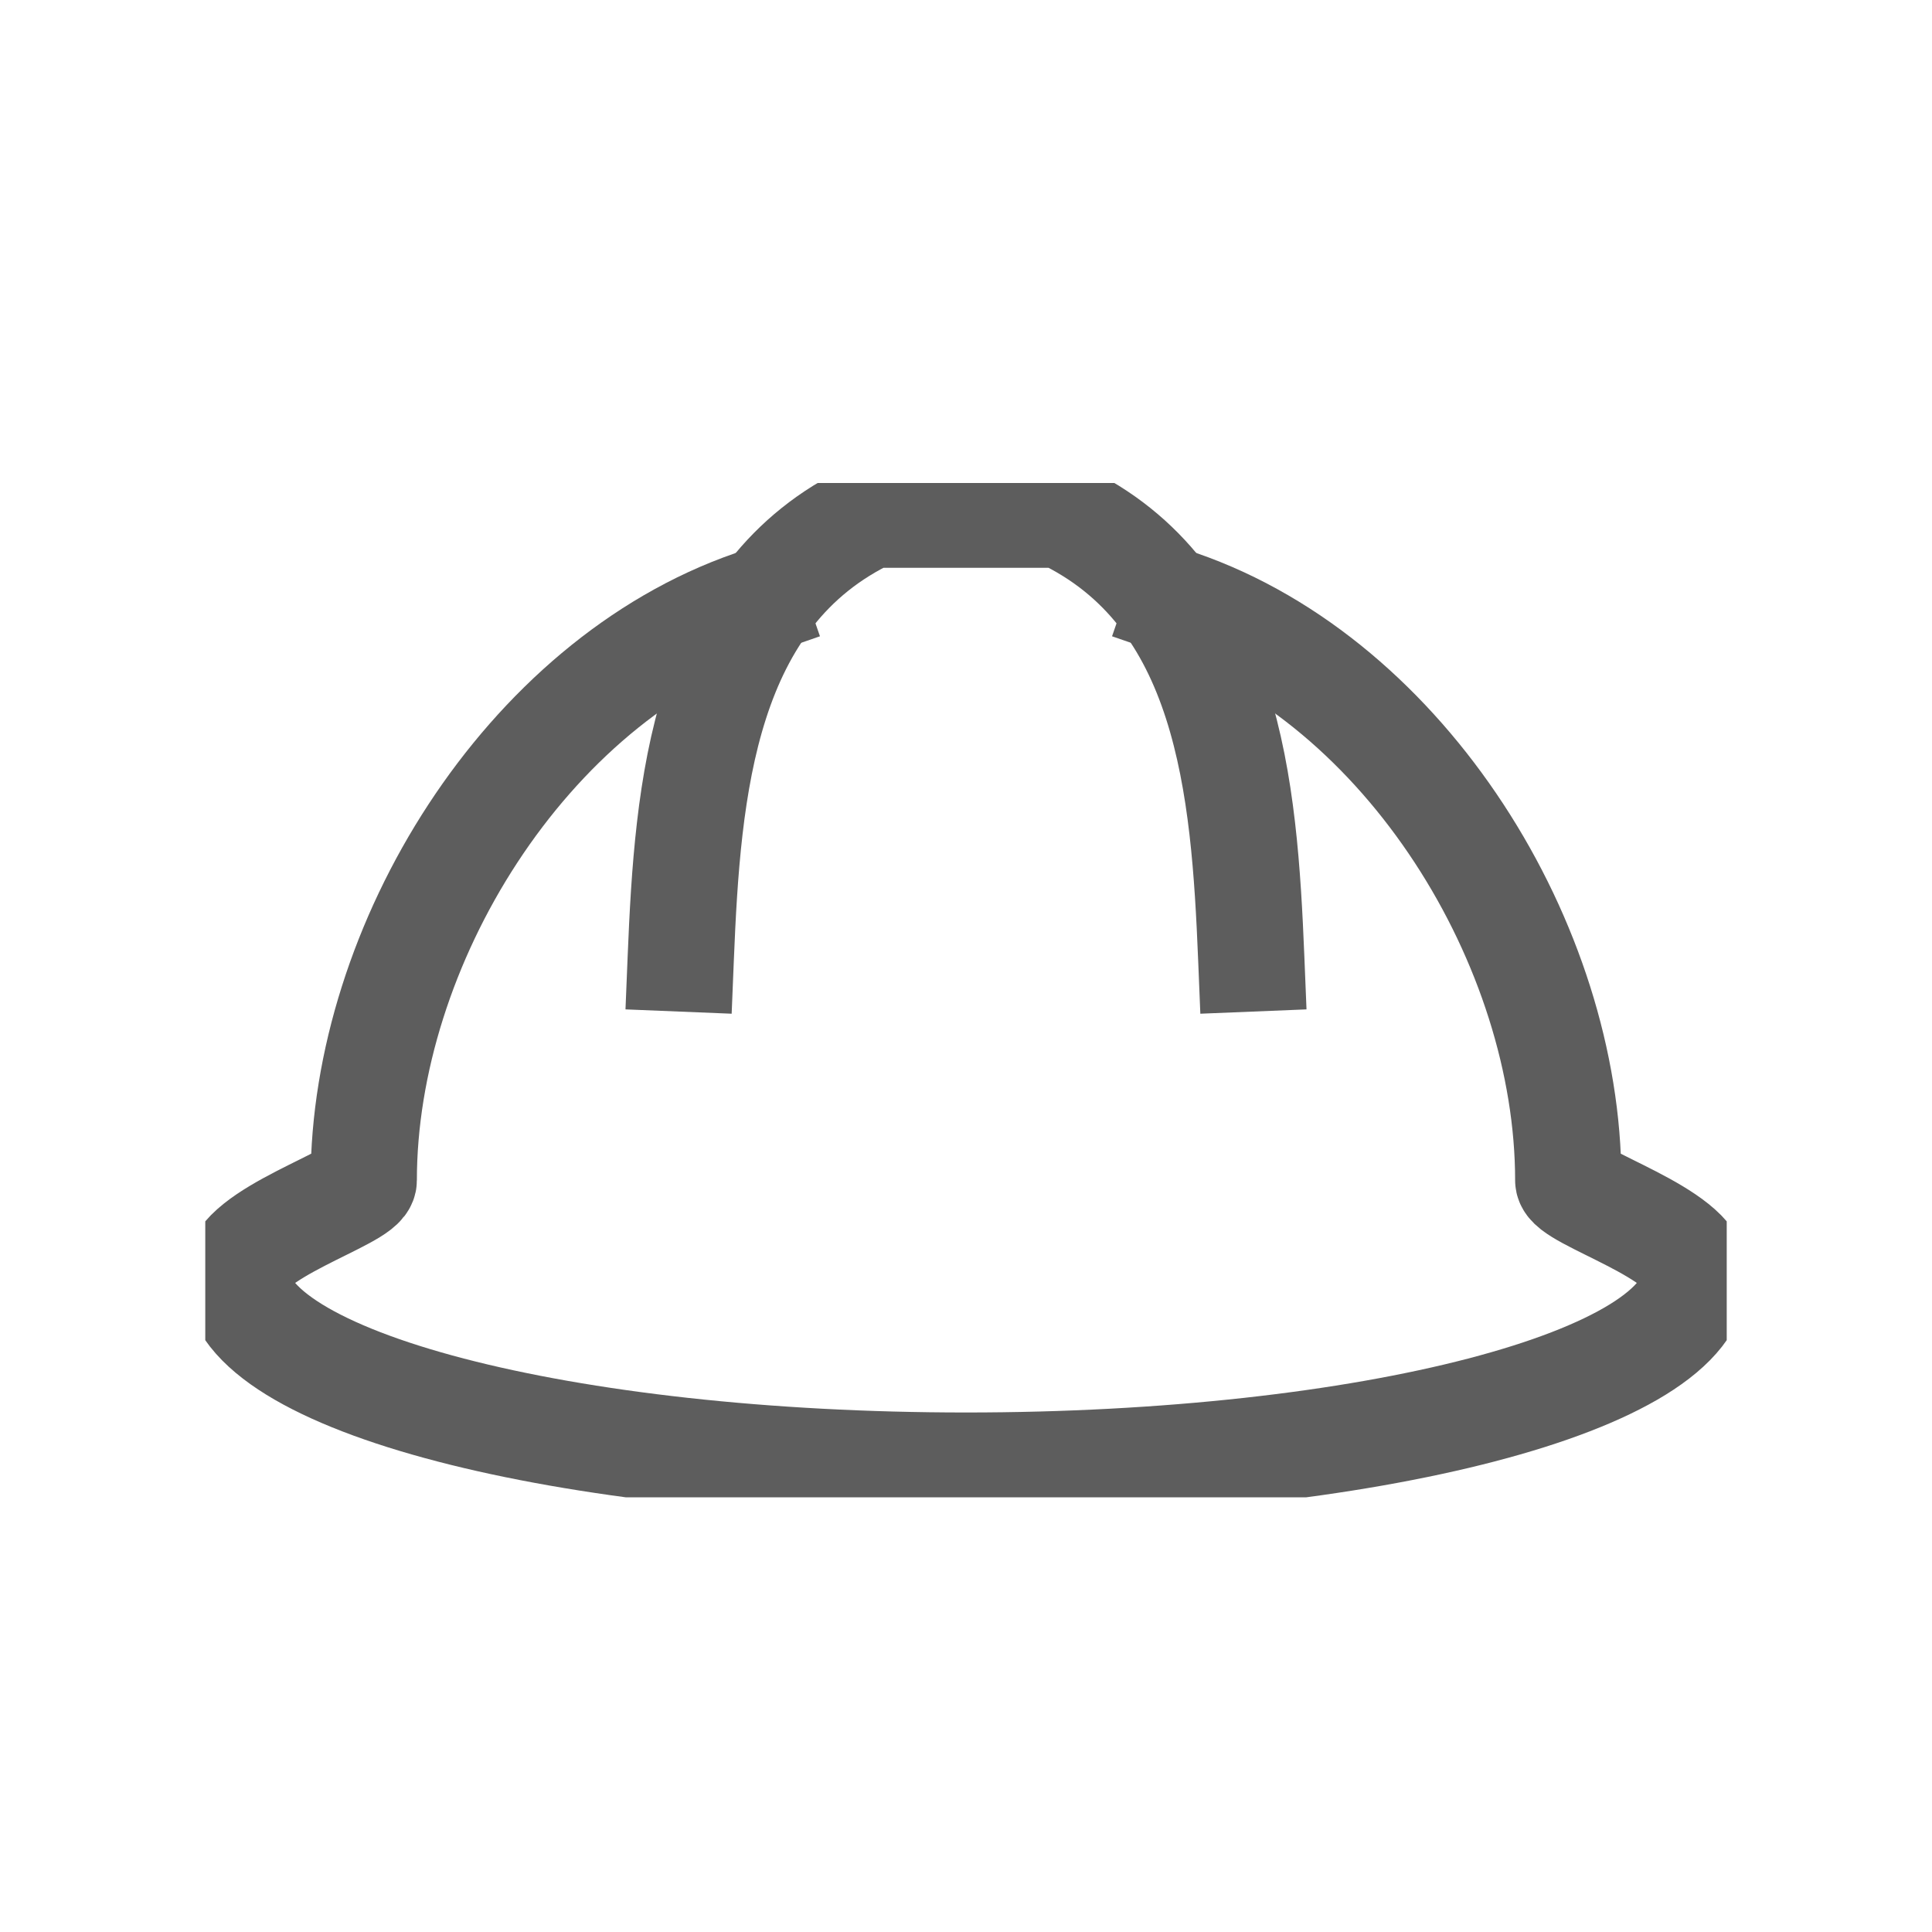 <?xml version="1.0" encoding="UTF-8"?>
<svg xmlns="http://www.w3.org/2000/svg" width="40" height="40" viewBox="0 0 40 40" fill="none">
  <g clip-path="url(#clip0_13079_1059)">
    <path d="M24.423 12.494C29.122 14.121 32.469 19.581 32.469 24.437C32.469 24.792 35.094 25.54 35.094 26.406C35.094 28.585 28.334 30.344 20 30.344C11.666 30.344 4.906 28.585 4.906 26.406C4.906 25.54 7.531 24.792 7.531 24.437C7.531 19.581 10.878 14.121 15.577 12.494" stroke="#5D5D5D" stroke-width="2.2" stroke-linecap="square"></path>
    <path d="M14.094 19.844C14.238 16.313 14.553 12.297 18.031 10.656H21.969C25.447 12.297 25.762 16.313 25.906 19.844" stroke="#5D5D5D" stroke-width="2.2" stroke-linecap="square"></path>
  </g>
  <defs>
    <clipPath id="clip0_13079_1059">
      <rect width="31.5" height="21" fill="white" transform="translate(4.25 10)"></rect>
    </clipPath>
  </defs>
</svg>

